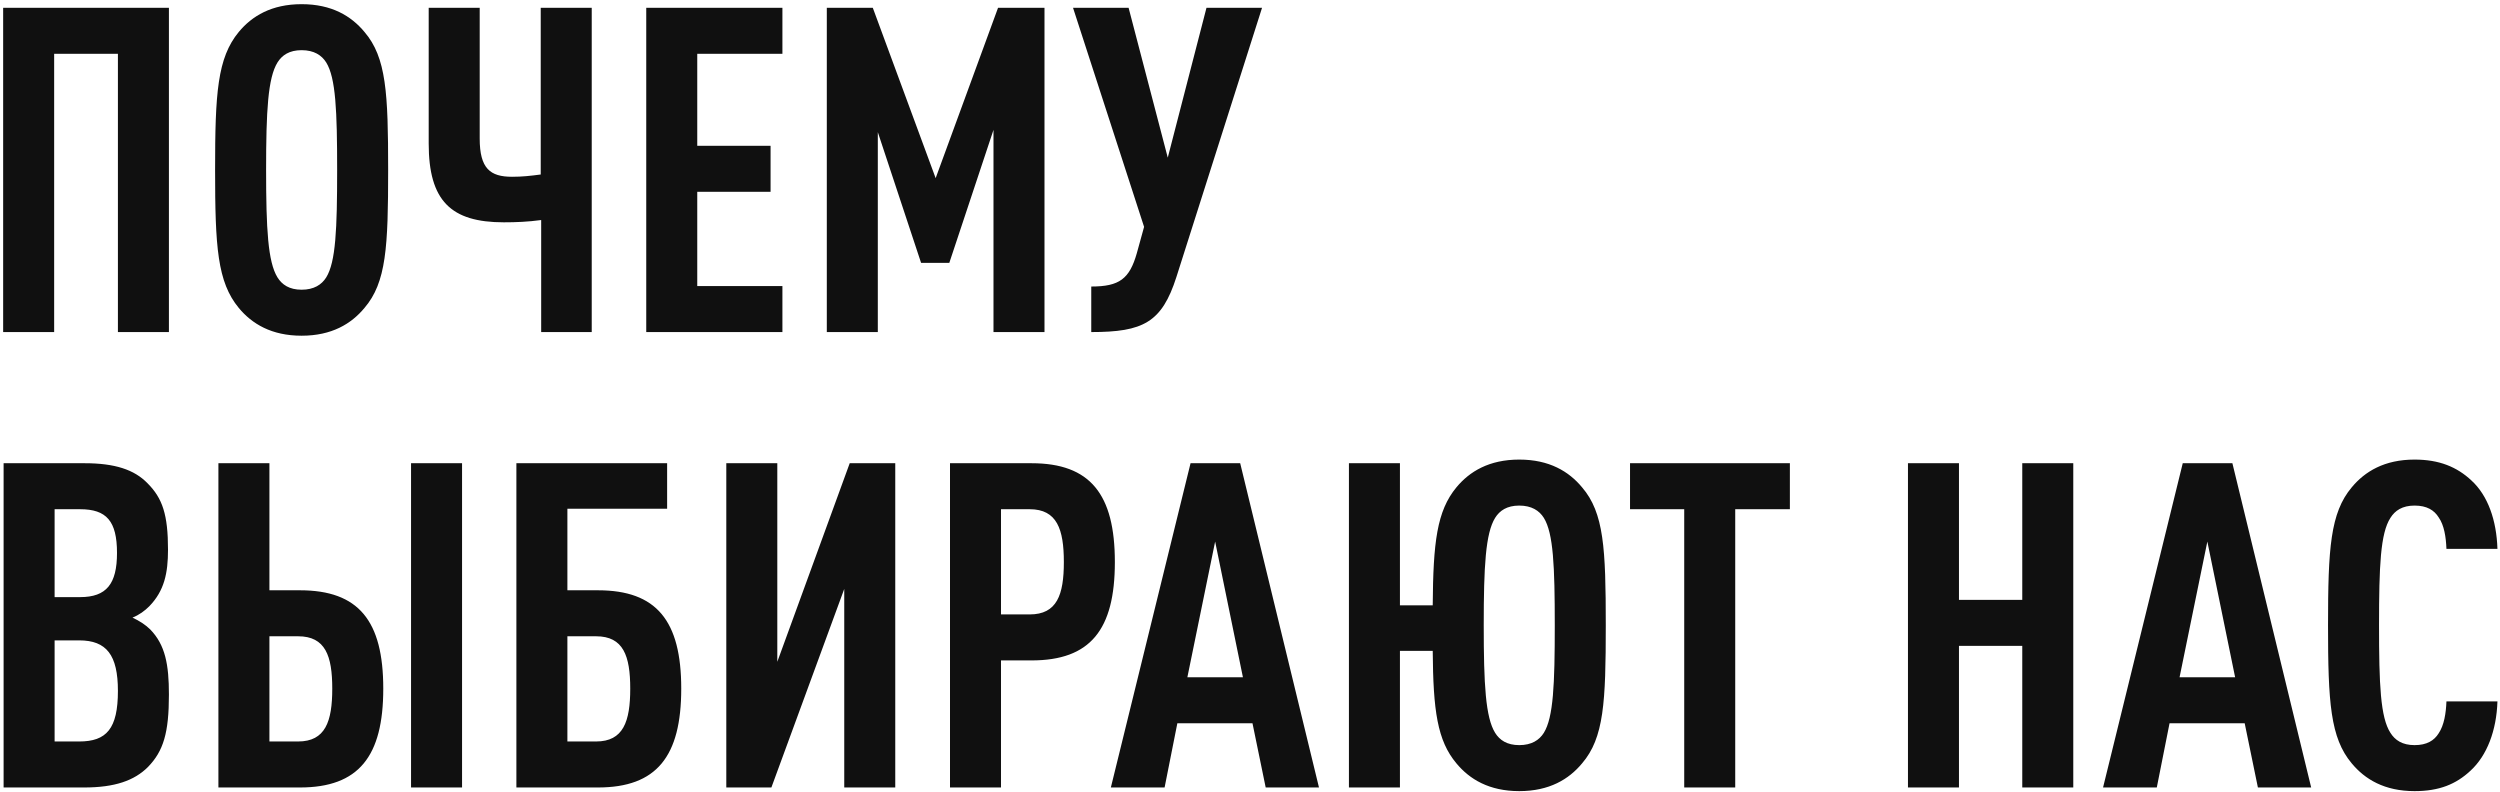 <?xml version="1.0" encoding="UTF-8"?> <svg xmlns="http://www.w3.org/2000/svg" width="527" height="167" viewBox="0 0 527 167" fill="none"><path d="M35.608 70H24.856V11.344H11.416V70H0.664V1.648H35.608V70ZM81.822 35.824C81.822 52.048 81.438 59.536 76.83 64.912C74.046 68.272 69.918 70.768 63.582 70.768C57.246 70.768 53.118 68.272 50.334 64.912C45.822 59.44 45.342 52.048 45.342 35.824C45.342 19.6 45.822 12.208 50.334 6.736C53.118 3.376 57.246 0.88 63.582 0.88C69.918 0.88 74.046 3.376 76.83 6.736C81.438 12.112 81.822 19.6 81.822 35.824ZM71.07 35.824C71.07 23.344 70.782 16.432 68.766 13.168C67.806 11.632 66.174 10.576 63.582 10.576C60.99 10.576 59.454 11.632 58.494 13.168C56.478 16.432 56.094 23.344 56.094 35.824C56.094 48.304 56.478 55.216 58.494 58.48C59.454 60.016 60.99 61.072 63.582 61.072C66.174 61.072 67.806 60.016 68.766 58.48C70.782 55.216 71.07 48.304 71.07 35.824ZM124.737 70H114.081V46.384C111.297 46.768 108.705 46.864 106.209 46.864C95.073 46.864 90.369 42.352 90.369 30.256V1.648H101.121V29.2C101.121 35.536 103.329 37.264 107.937 37.264C110.145 37.264 111.777 37.072 113.985 36.784V1.648H124.737V70ZM164.933 70H136.229V1.648H164.933V11.344H146.981V30.736H162.437V40.432H146.981V60.304H164.933V70ZM220.179 70H209.427V27.376L200.115 55.408H194.163L185.043 27.856V70H174.291V1.648H183.987L197.235 37.552L210.387 1.648H220.179V70ZM266.037 1.648L247.989 58.384C244.917 67.984 240.981 70 230.037 70V60.4C235.989 60.4 238.101 58.768 239.637 53.392L241.173 47.824L226.197 1.648H237.909L246.165 33.232L254.325 1.648H266.037ZM35.608 146.416C35.608 154.48 34.456 158.32 31.192 161.68C28.312 164.56 24.184 166 17.752 166H0.76V97.648H17.848C24.184 97.648 28.312 98.992 31.096 101.872C34.264 105.04 35.416 108.496 35.416 115.888C35.416 120.784 34.648 124.528 31.48 127.792C30.52 128.752 29.368 129.616 27.928 130.192C29.368 130.864 30.712 131.728 31.672 132.688C34.84 135.952 35.608 140.08 35.608 146.416ZM24.856 145.648C24.856 138.064 22.456 134.992 16.696 134.992H11.512V156.304H16.696C22.456 156.304 24.856 153.616 24.856 145.648ZM24.664 116.56C24.664 109.84 22.456 107.344 16.888 107.344H11.512V125.872H16.888C22.456 125.872 24.664 123.088 24.664 116.56ZM80.793 145.168C80.793 159.472 75.609 166 63.225 166H46.041V97.648H56.793V124.432H63.225C75.609 124.432 80.793 130.864 80.793 145.168ZM70.041 145.168C70.041 138.256 68.601 134.128 62.841 134.128H56.793V156.304H62.841C68.601 156.304 70.041 152.08 70.041 145.168ZM97.401 166H86.649V97.648H97.401V166ZM143.606 145.168C143.606 159.472 138.422 166 126.038 166H108.854V97.648H140.63V107.248H119.606V124.432H126.038C138.422 124.432 143.606 130.864 143.606 145.168ZM132.854 145.168C132.854 138.256 131.414 134.128 125.654 134.128H119.606V156.304H125.654C131.414 156.304 132.854 152.08 132.854 145.168ZM162.608 166H153.104V97.648H163.856V139.504L179.12 97.648H188.72V166H177.968V124.144L162.608 166ZM235.012 118.48C235.012 132.784 229.828 139.216 217.444 139.216H211.012V166H200.26V97.648H217.444C229.828 97.648 235.012 104.176 235.012 118.48ZM224.26 118.48C224.26 111.568 222.82 107.344 217.06 107.344H211.012V129.52H217.06C222.82 129.52 224.26 125.392 224.26 118.48ZM278.04 166H266.808L264.024 152.464H248.184L245.496 166H234.168L250.968 97.648H261.432L278.04 166ZM262.008 142.768L256.152 114.16L250.296 142.768H262.008ZM295.106 166H284.354V97.648H295.106V127.6H302.018C302.114 114.352 302.882 107.728 307.01 102.736C309.794 99.376 313.922 96.88 320.258 96.88C326.594 96.88 330.722 99.376 333.506 102.736C338.114 108.112 338.498 115.6 338.498 131.824C338.498 148.048 338.114 155.536 333.506 160.912C330.722 164.272 326.594 166.768 320.258 166.768C313.922 166.768 309.794 164.272 307.01 160.912C302.978 156.112 302.114 149.776 302.018 137.2H295.106V166ZM327.746 131.824C327.746 119.344 327.458 112.432 325.442 109.168C324.482 107.632 322.85 106.576 320.258 106.576C317.666 106.576 316.13 107.632 315.17 109.168C313.154 112.432 312.77 119.344 312.77 131.824C312.77 144.304 313.154 151.216 315.17 154.48C316.13 156.016 317.666 157.072 320.258 157.072C322.85 157.072 324.482 156.016 325.442 154.48C327.458 151.216 327.746 144.304 327.746 131.824ZM377.306 107.344H365.786V166H355.034V107.344H343.61V97.648H377.306V107.344ZM437.046 166H426.294V136.144H412.95V166H402.198V97.648H412.95V126.448H426.294V97.648H437.046V166ZM487.196 166H475.964L473.18 152.464H457.34L454.652 166H443.324L460.124 97.648H470.588L487.196 166ZM471.164 142.768L465.308 114.16L459.452 142.768H471.164ZM526.461 147.856C526.269 154 524.253 159.28 520.797 162.448C517.725 165.328 514.173 166.768 508.989 166.768C502.653 166.768 498.525 164.272 495.741 160.912C491.229 155.536 490.749 148.048 490.749 131.824C490.749 115.6 491.229 108.112 495.741 102.736C498.525 99.376 502.653 96.88 508.989 96.88C514.173 96.88 517.917 98.416 520.989 101.296C524.445 104.464 526.269 109.648 526.461 115.696H515.709C515.613 113.2 515.229 110.704 514.077 109.072C513.117 107.536 511.581 106.576 508.989 106.576C506.397 106.576 504.861 107.632 503.901 109.168C501.789 112.432 501.501 119.344 501.501 131.824C501.501 144.304 501.789 151.216 503.901 154.48C504.861 156.016 506.397 157.072 508.989 157.072C511.581 157.072 513.117 156.112 514.077 154.576C515.229 152.848 515.613 150.352 515.709 147.856H526.461Z" fill="#101010"></path></svg> 